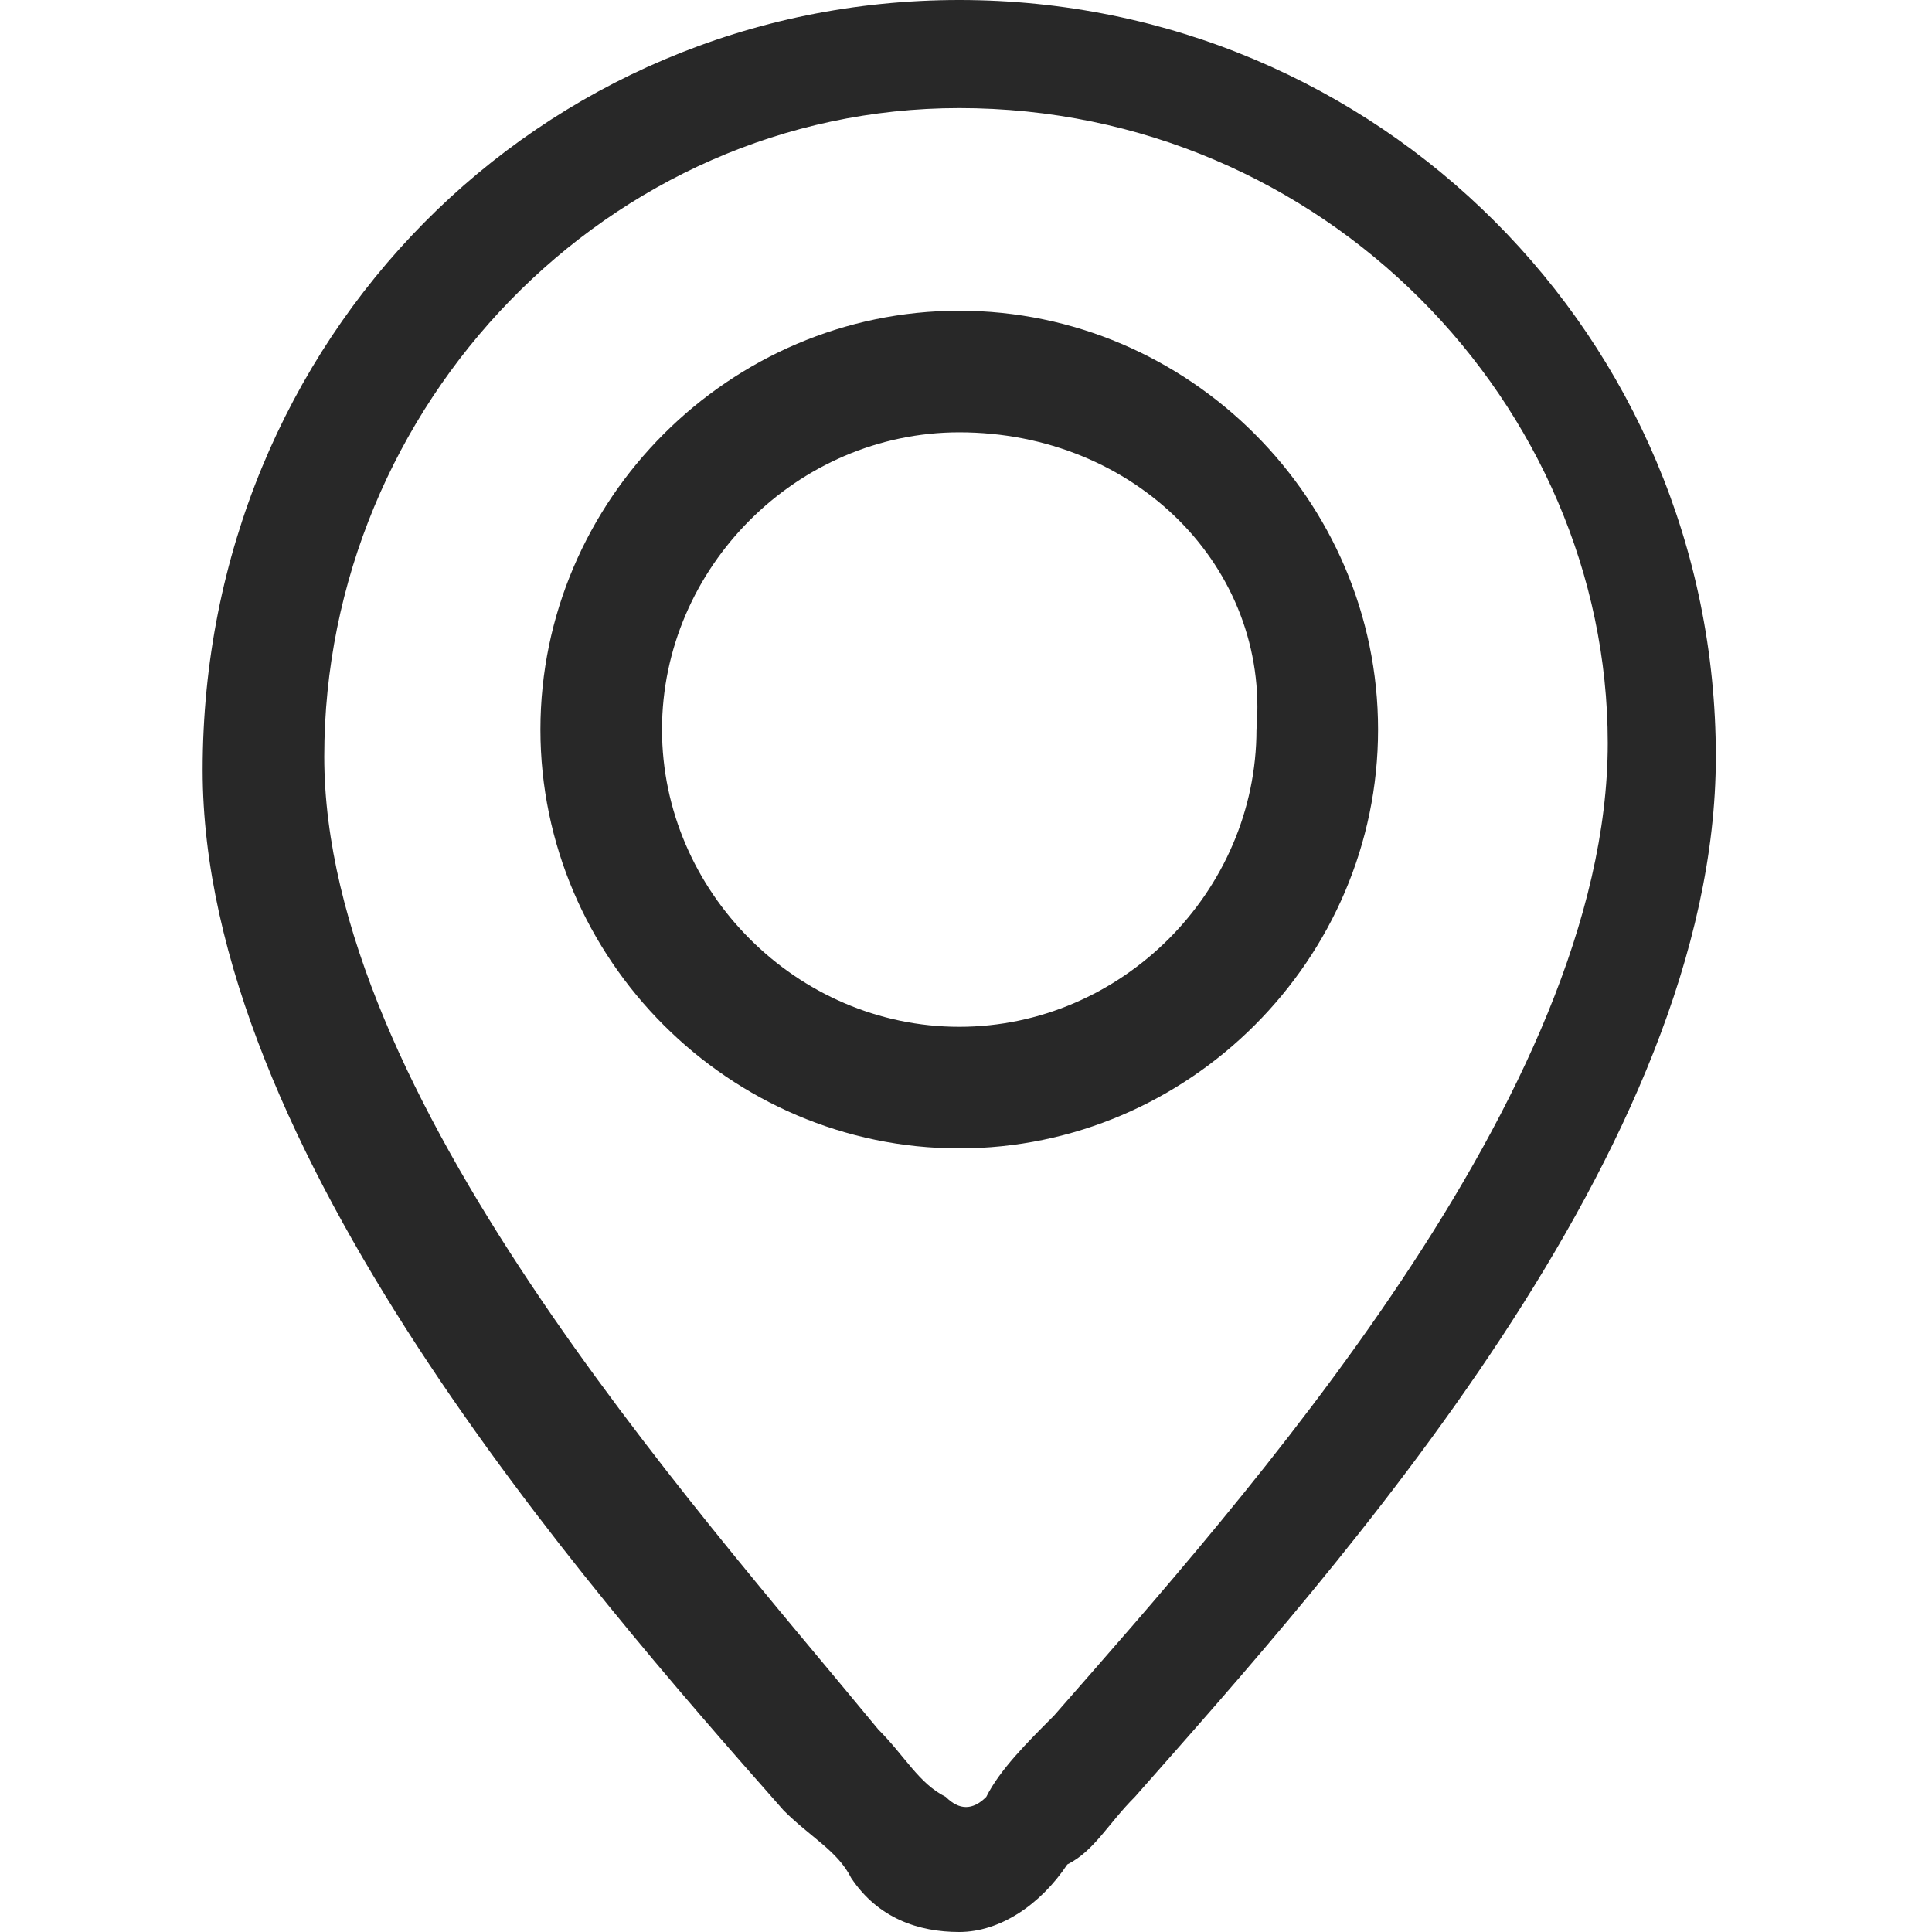 <?xml version="1.0" encoding="UTF-8"?> <!-- Generator: Adobe Illustrator 25.4.1, SVG Export Plug-In . SVG Version: 6.00 Build 0) --> <svg xmlns="http://www.w3.org/2000/svg" xmlns:xlink="http://www.w3.org/1999/xlink" id="Слой_1" x="0px" y="0px" viewBox="0 0 14.3 14.3" style="enable-background:new 0 0 14.3 14.3;" xml:space="preserve"> <style type="text/css"> .st0{fill:#282828;} </style> <g> <path class="st0" d="M7.1,14.3c-0.3,0-0.6-0.1-0.8-0.4c-0.1-0.2-0.3-0.3-0.5-0.5c-1.5-1.7-4.3-4.9-4.3-7.7C1.5,2.5,4,0,7.1,0 s5.6,2.5,5.6,5.6c0,2.9-2.8,6-4.3,7.7c-0.2,0.2-0.3,0.4-0.5,0.5C7.7,14.1,7.4,14.3,7.1,14.3z M7.1,0.8C4.5,0.8,2.4,3,2.4,5.6 c0,2.5,2.7,5.5,4.1,7.2C6.7,13,6.8,13.2,7,13.3c0.1,0.1,0.2,0.1,0.3,0c0.1-0.2,0.3-0.4,0.5-0.6c1.4-1.6,4.1-4.6,4.1-7.2 C11.9,3,9.8,0.8,7.1,0.8z"></path> <path class="st0" d="M7.1,8.5C5.4,8.5,4,7.1,4,5.4s1.4-3.1,3.1-3.1s3.1,1.4,3.1,3.1S8.8,8.5,7.1,8.5z M7.1,3.2 c-1.2,0-2.2,1-2.2,2.2c0,1.2,1,2.2,2.2,2.2s2.2-1,2.2-2.2C9.4,4.2,8.4,3.2,7.1,3.2z"></path> </g> </svg> 